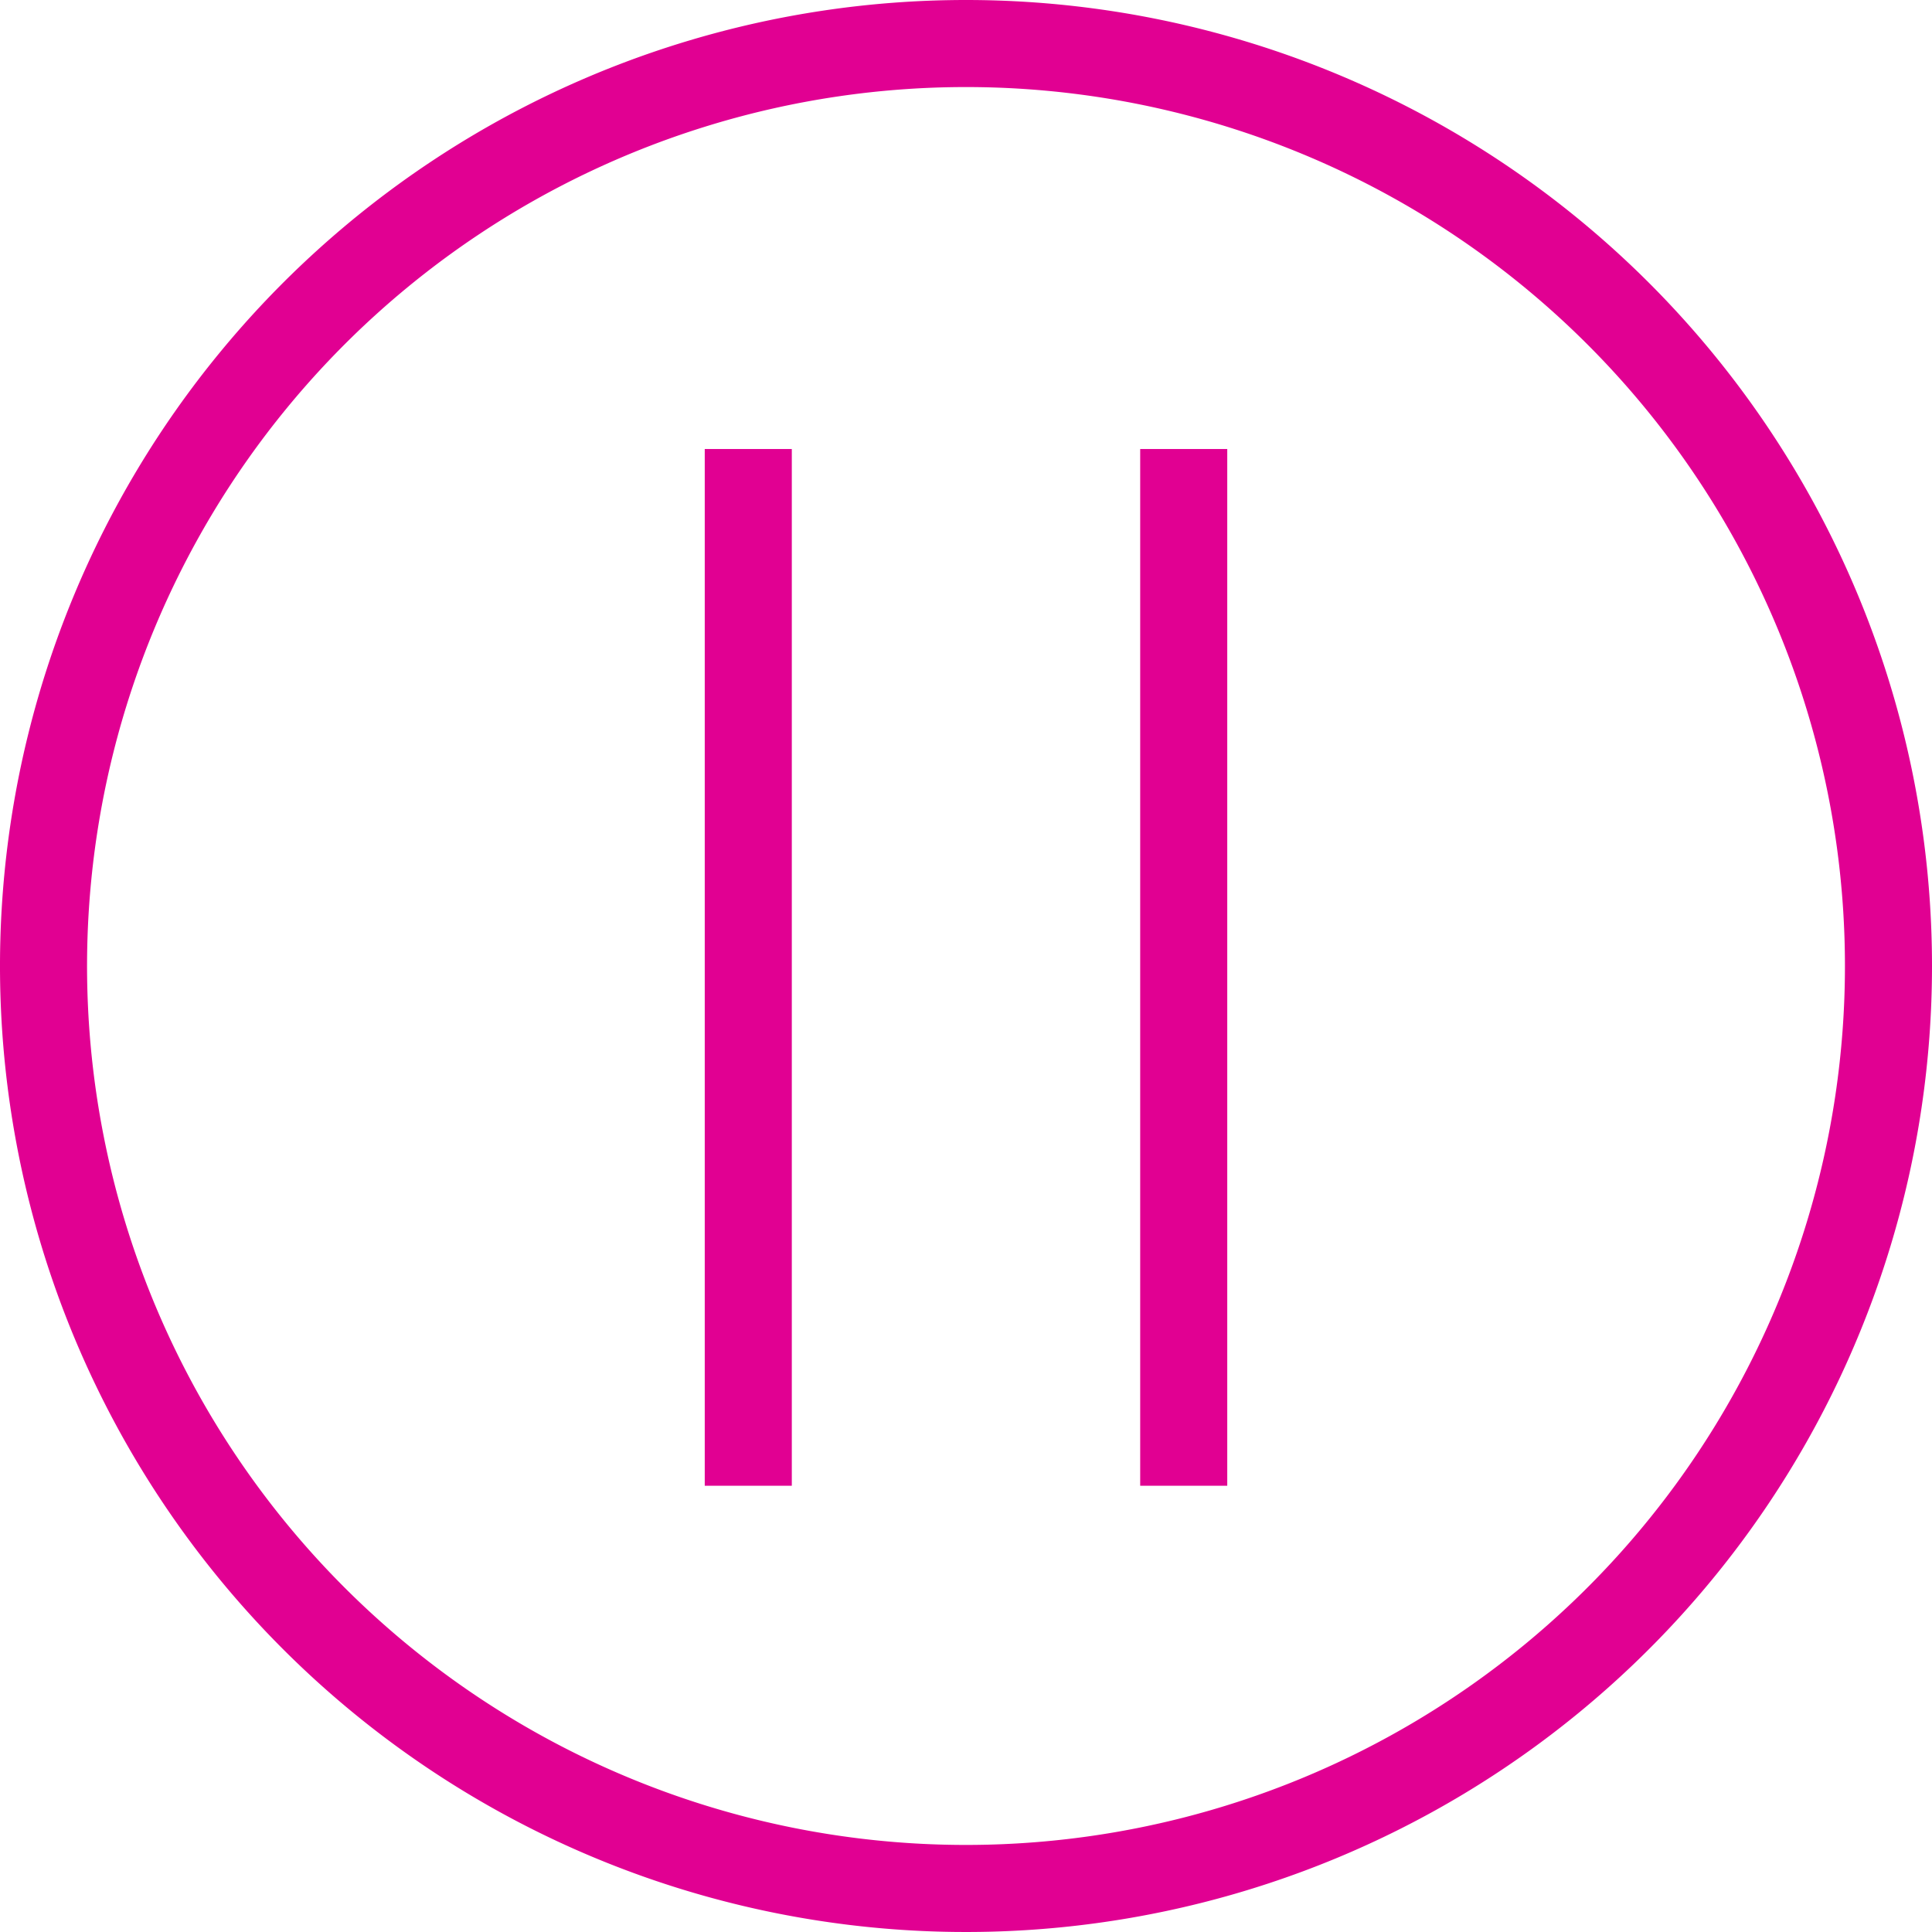<svg id="Group_347" data-name="Group 347" xmlns="http://www.w3.org/2000/svg" width="25.21" height="25.21" viewBox="0 0 25.21 25.21">
  <path id="Path_981" data-name="Path 981" d="M259,178.528V165h1.136v13.528Z" transform="translate(-249.804 -159.141)" fill="#e10092"/>
  <path id="Path_982" data-name="Path 982" d="M419,178.528V165h1.136v13.528Z" transform="translate(-404.122 -159.141)" fill="#e10092"/>
  <path id="Path_983" data-name="Path 983" d="M25.21,12.605A12.605,12.605,0,1,1,12.605,0,12.605,12.605,0,0,1,25.21,12.605Zm-1.136,0A11.469,11.469,0,1,1,12.605,1.136,11.469,11.469,0,0,1,24.074,12.605Z" fill="#e10092" fill-rule="evenodd"/>
</svg>
